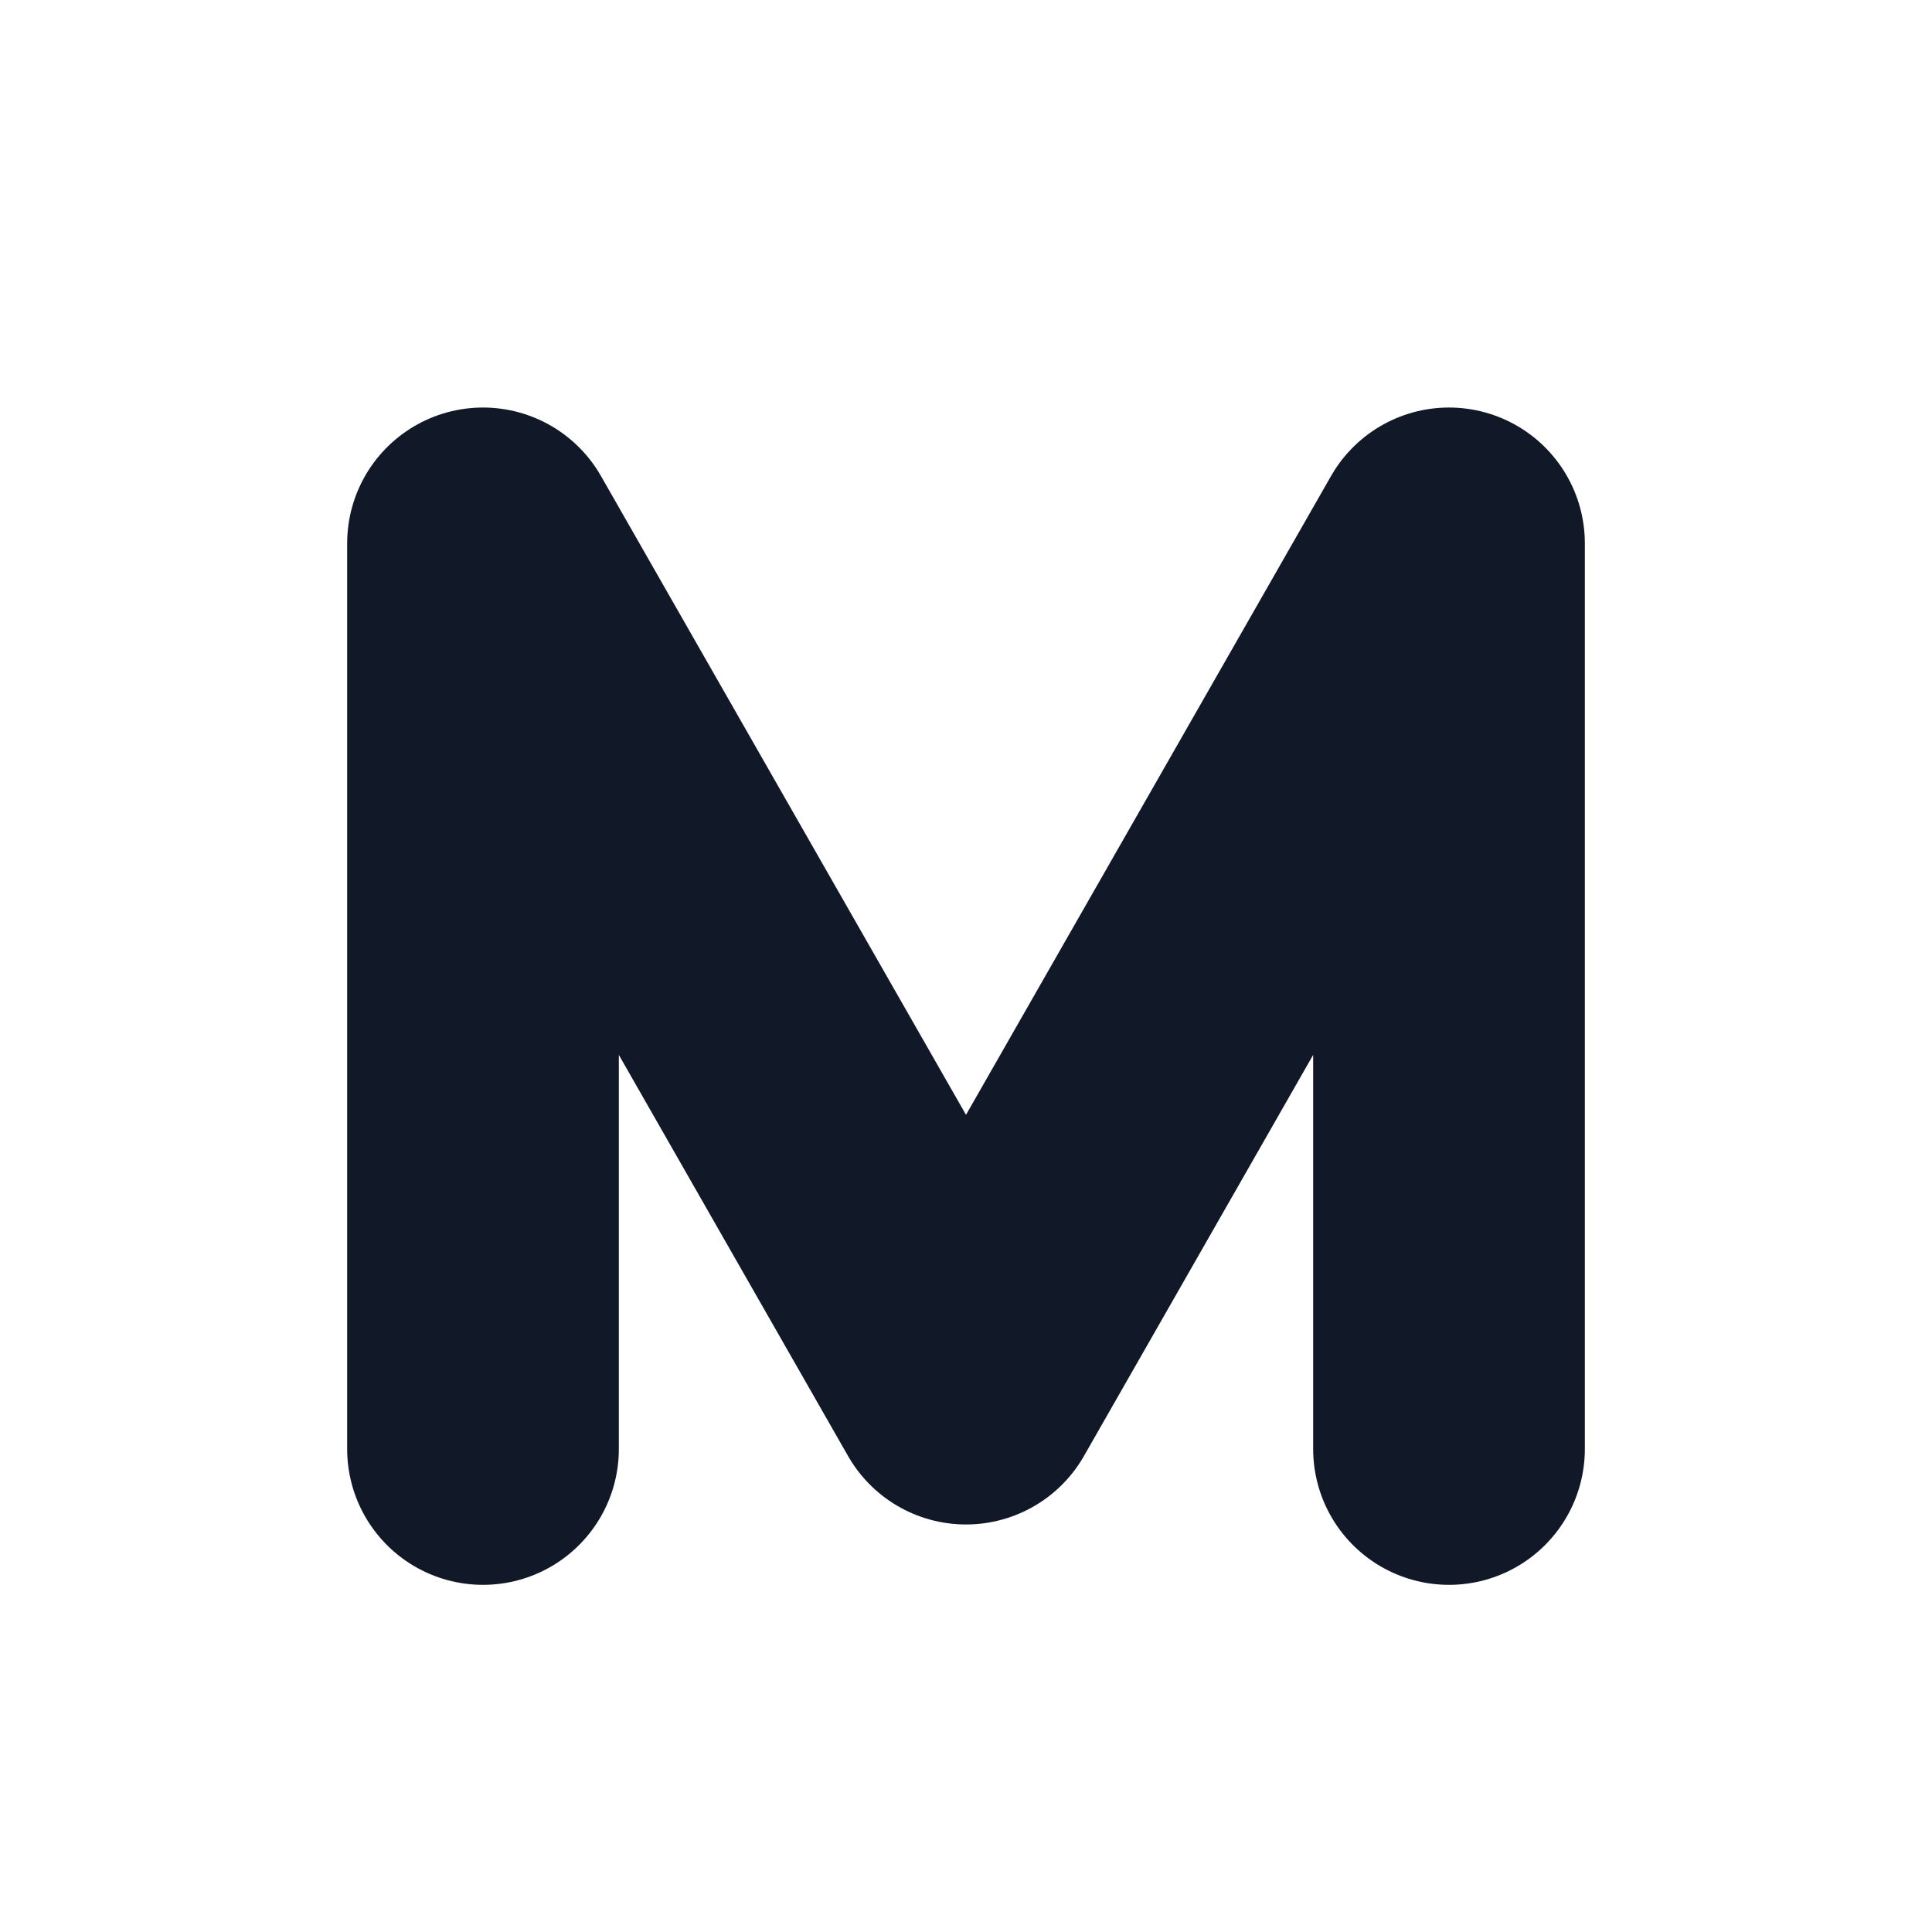 <svg xmlns="http://www.w3.org/2000/svg" viewBox="0 0 256 256">
  <path d="M 64 192 L 64 72 L 128 184 L 192 72 L 192 192"
        fill="none" stroke="#111827" stroke-width="36"
        stroke-linecap="round" stroke-linejoin="round"/>
</svg>
